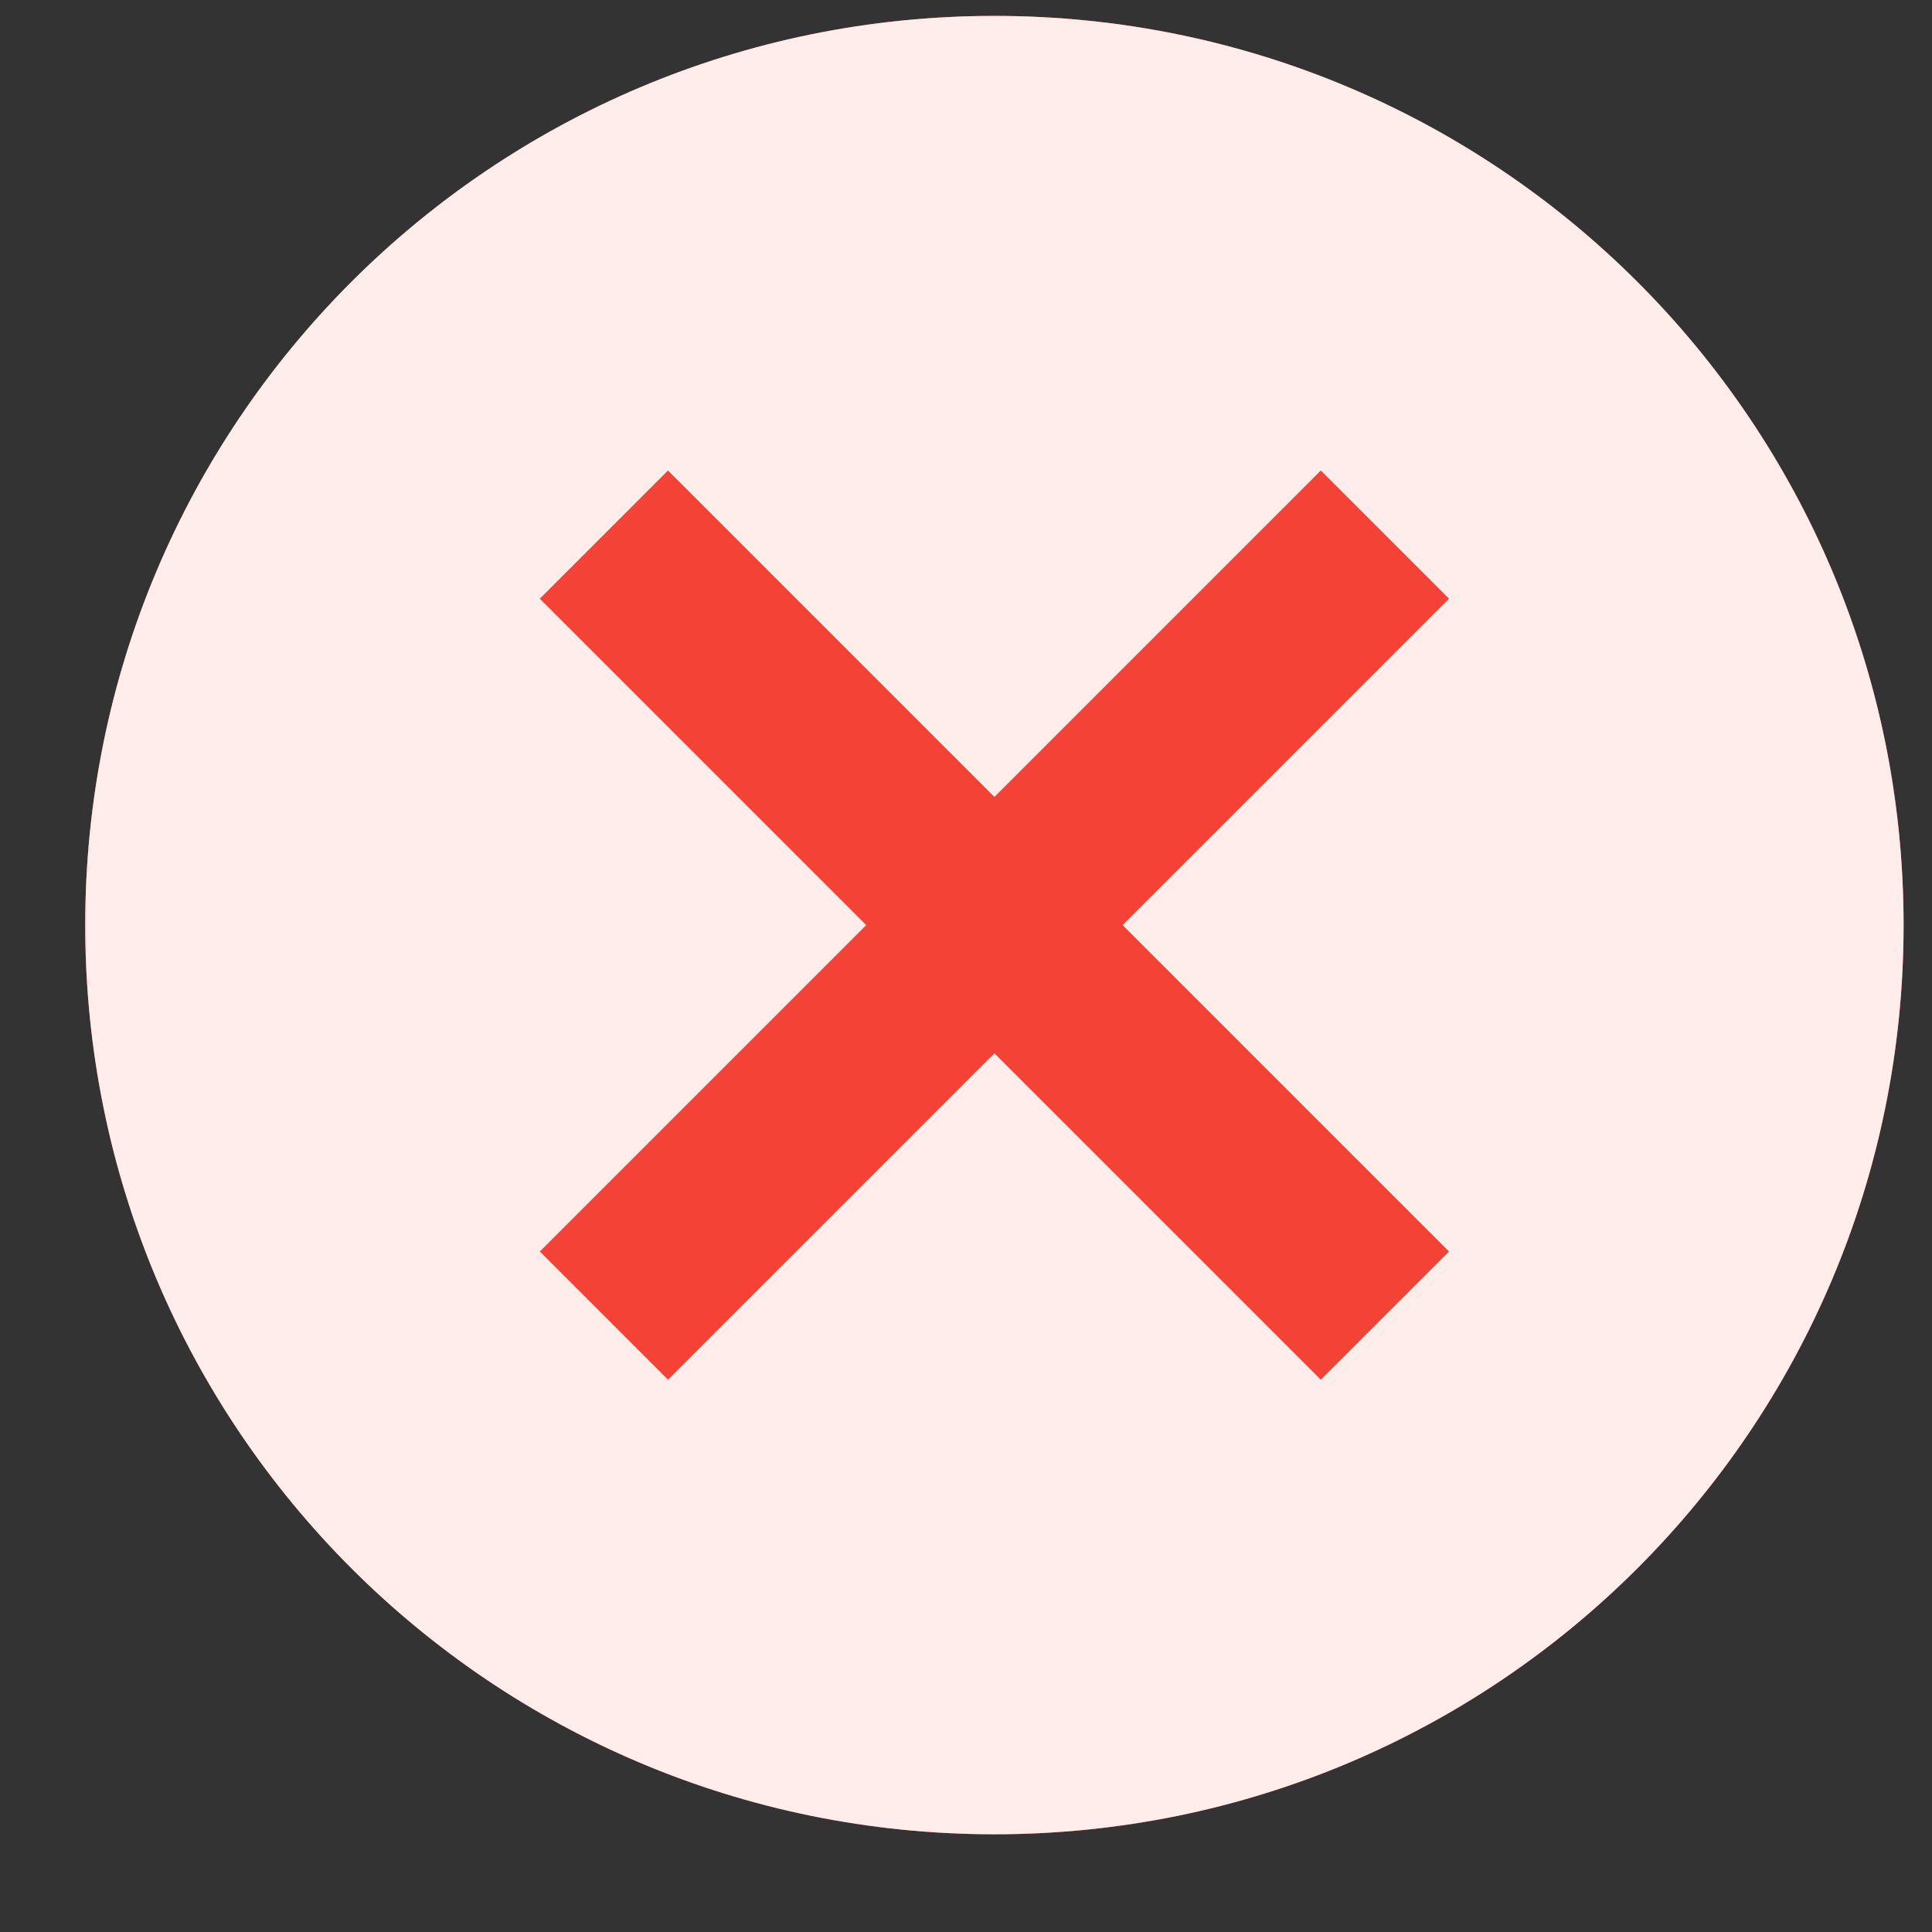 <svg width="17" height="17" viewBox="0 0 17 17" fill="none" xmlns="http://www.w3.org/2000/svg">
<rect x="0" y="0" width="17" height="17" fill="#333333" stroke="none"/>
<circle cx="8.75" cy="8.14" r="8" fill="#F44336"/>
<path d="M8.75 0.14C4.326 0.14 0.75 3.716 0.75 8.14C0.75 12.564 4.326 16.14 8.75 16.14C13.174 16.14 16.75 12.564 16.75 8.14C16.75 3.716 13.174 0.14 8.75 0.14ZM12.75 11.012L11.622 12.14L8.75 9.268L5.878 12.14L4.75 11.012L7.622 8.14L4.75 5.268L5.878 4.14L8.75 7.012L11.622 4.14L12.75 5.268L9.878 8.14L12.75 11.012Z" fill="#F44336"/>
<path d="M8.75 0.14C4.326 0.14 0.75 3.716 0.75 8.14C0.75 12.564 4.326 16.14 8.75 16.14C13.174 16.14 16.75 12.564 16.75 8.14C16.75 3.716 13.174 0.14 8.75 0.14ZM12.75 11.012L11.622 12.14L8.75 9.268L5.878 12.14L4.75 11.012L7.622 8.14L4.75 5.268L5.878 4.14L8.75 7.012L11.622 4.14L12.75 5.268L9.878 8.14L12.75 11.012Z" fill="white" fill-opacity="0.9"/>
</svg>
